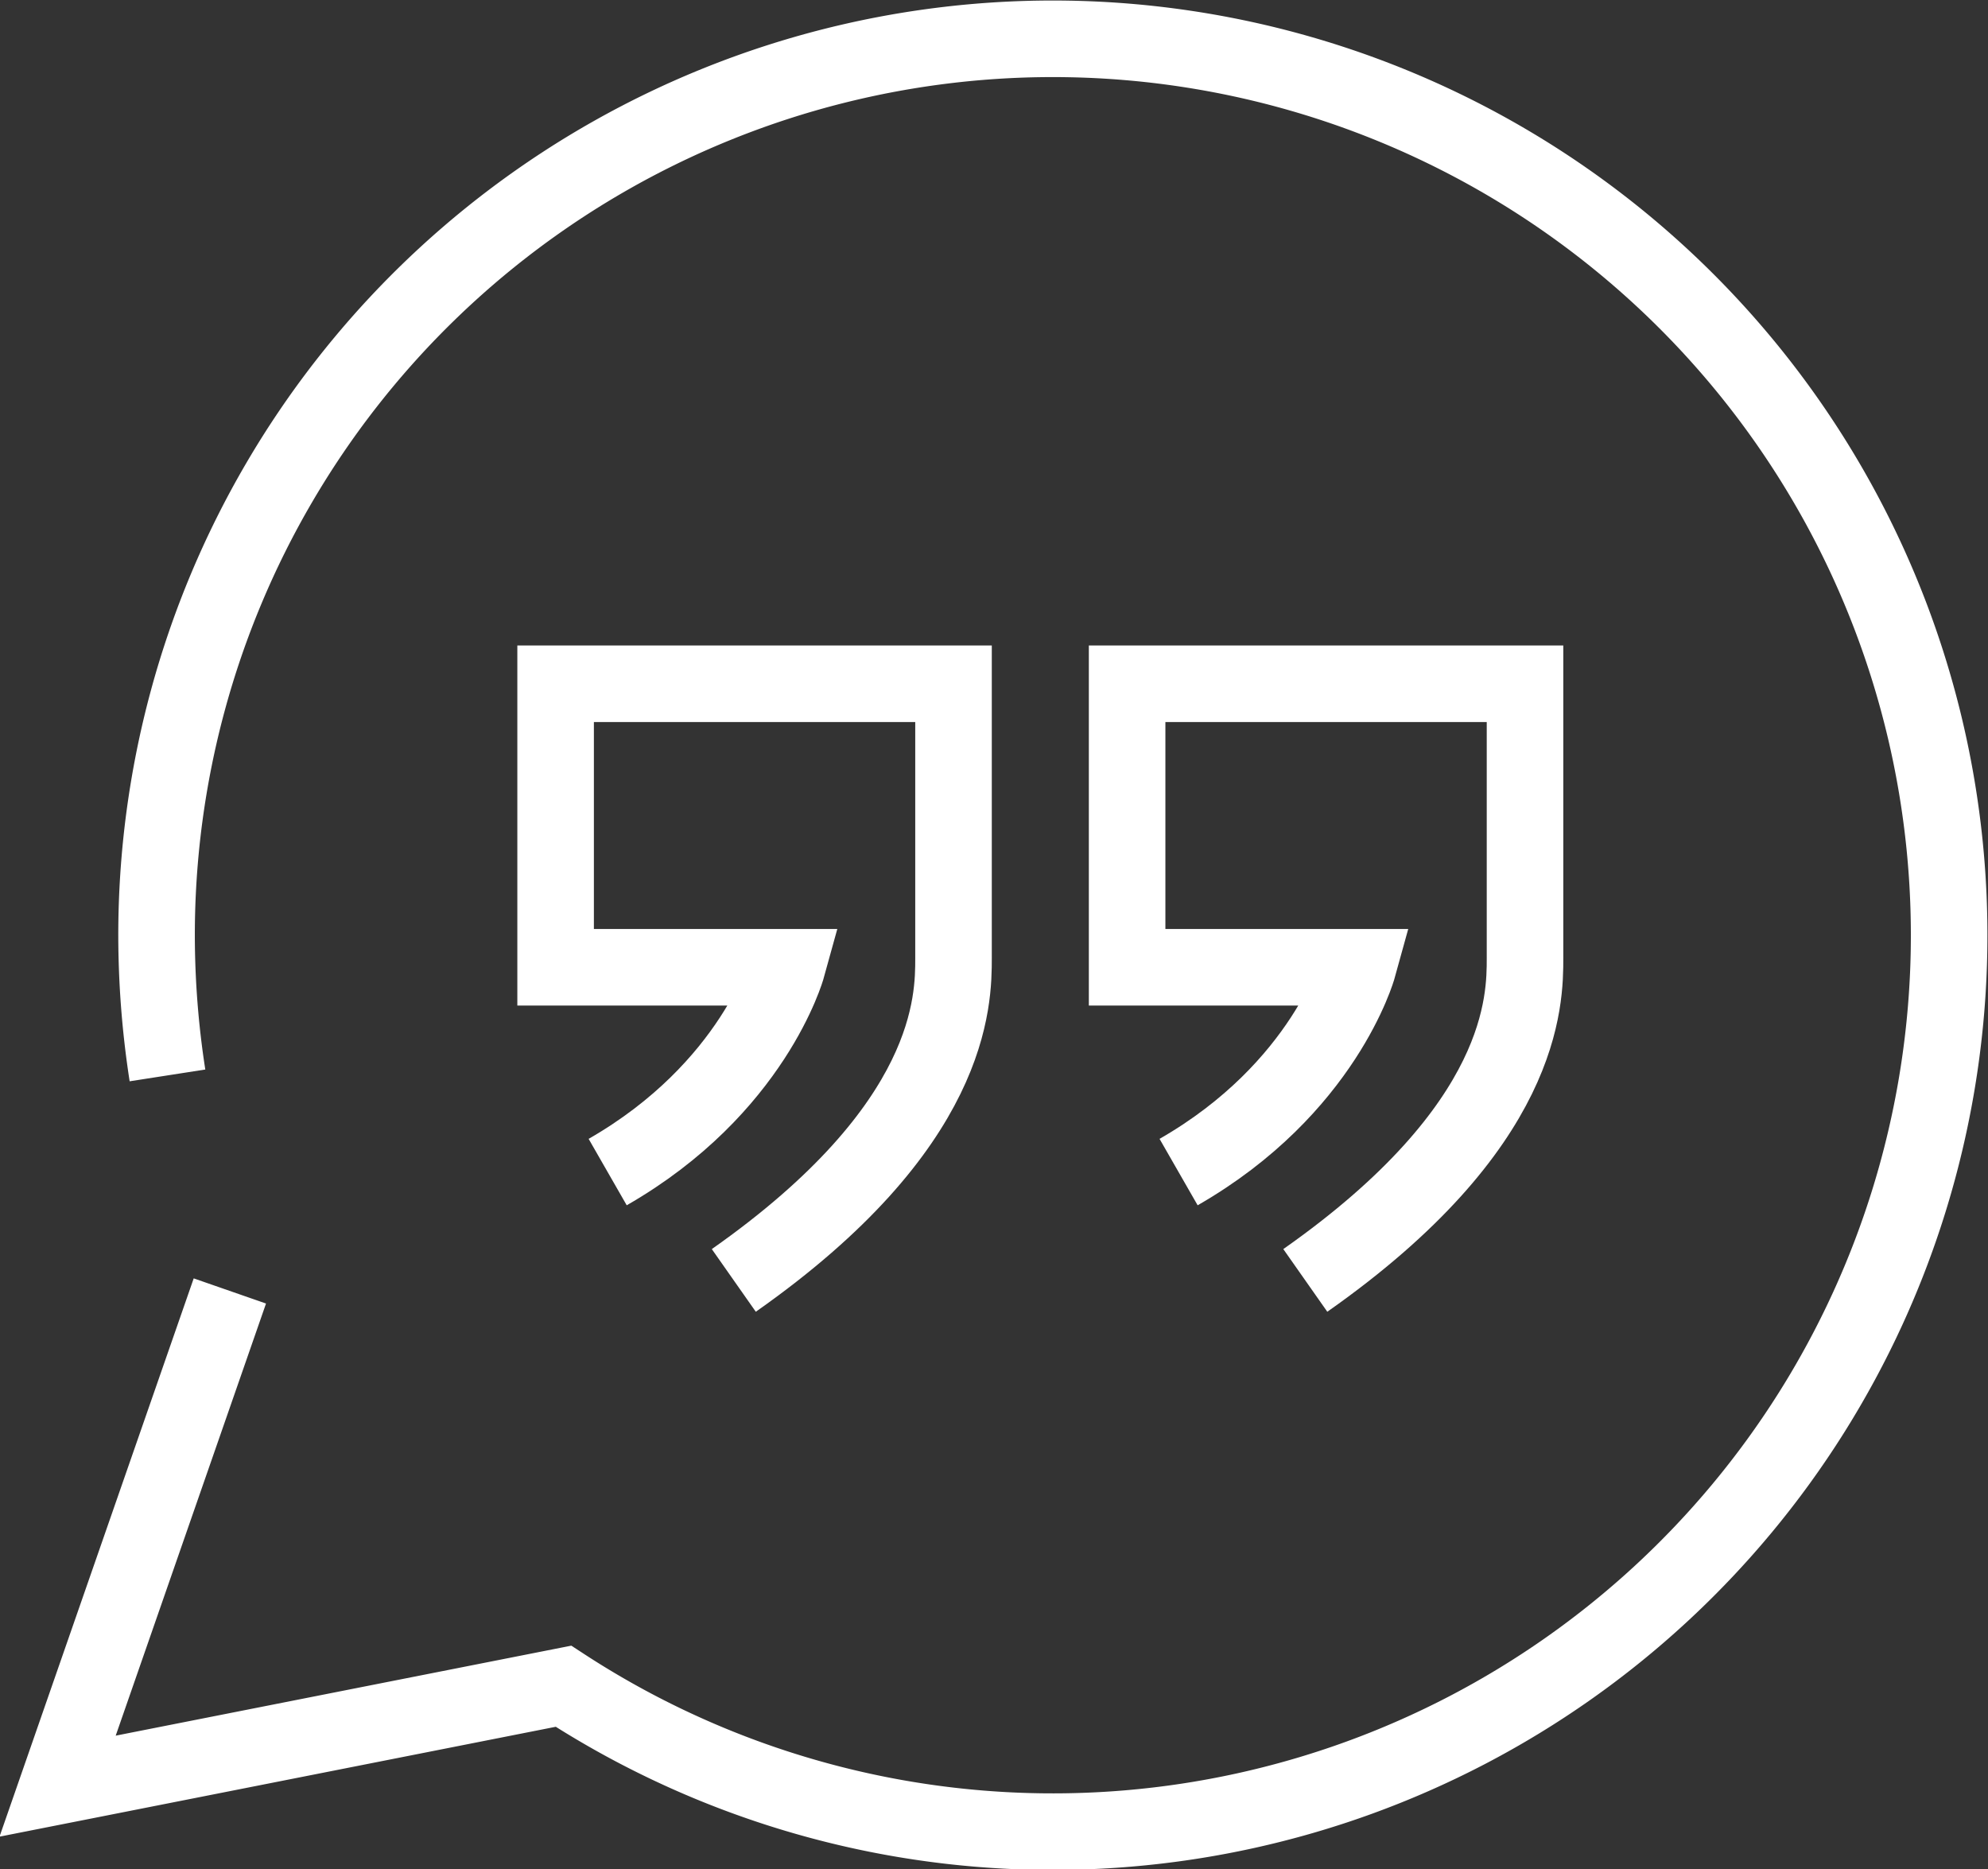 <svg id="Layer_1" data-name="Layer 1" xmlns="http://www.w3.org/2000/svg" viewBox="0 0 103.87 97.65"><rect x="0" y="0" width="103.87" height="97.65" fill="#333333" stroke="none"/><defs><style>.cls-1{fill:none;stroke:#fff;stroke-miterlimit:10;stroke-width:4px;}</style></defs><path class="cls-1" d="M706.06,389l-9,25.87,26.43-5.22a46.83,46.83,0,1,0-21.26-39.24,48,48,0,0,0,.57,7.33" transform="translate(-694.05 -321.56)"/><path class="cls-1" d="M732.39,388.45c11.48-8.06,11.48-14.65,11.48-16.85V357.28H723.08v14.81h12.09s-1.75,6.33-9.37,10.7" transform="translate(-694.05 -321.56)"/><path class="cls-1" d="M762.25,388.45c11.48-8.06,11.48-14.65,11.48-16.85V357.28H752.94v14.81H765s-1.75,6.33-9.37,10.7" transform="translate(-694.05 -321.56)"/></svg>